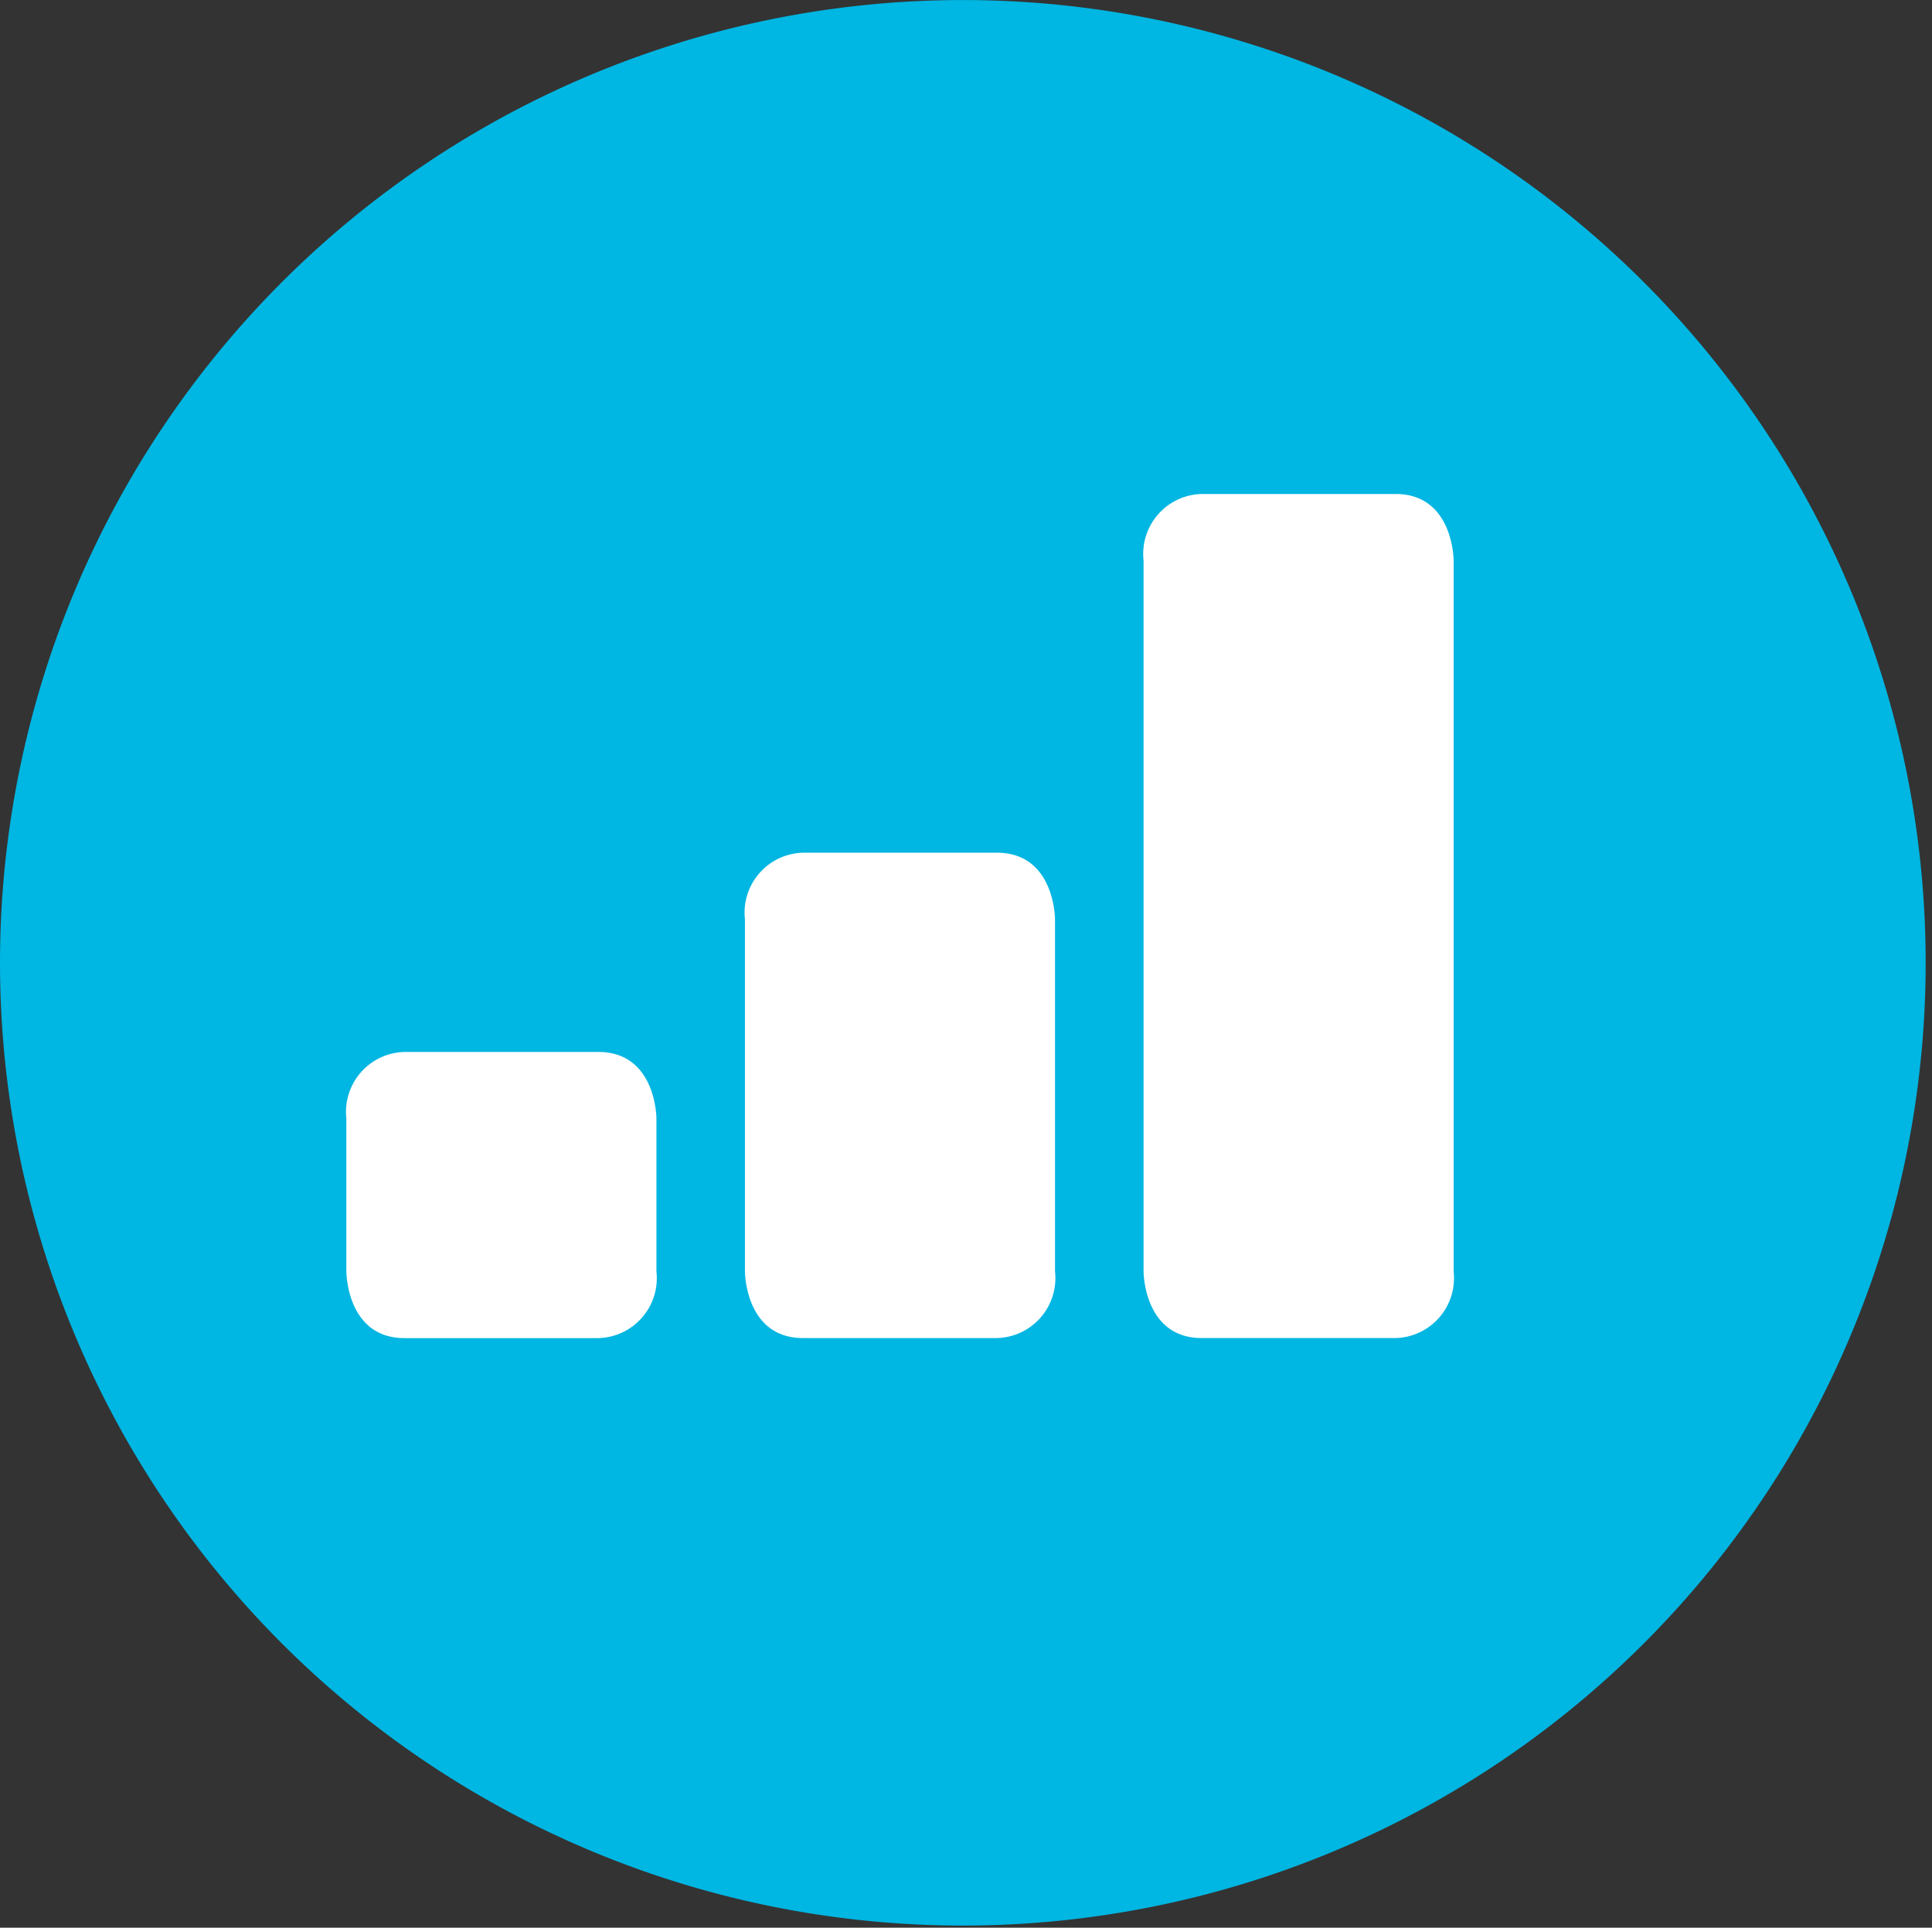 <svg xmlns="http://www.w3.org/2000/svg" xmlns:xlink="http://www.w3.org/1999/xlink" width="92.2" height="92" viewBox="0 0 92.2 92"><rect x="0" y="0" width="92.2" height="92" fill="#333333" stroke="none"/><defs><clipPath id="clip-path"><path d="M1361,2421a46,46,0,1,1,46,46A46,46,0,0,1,1361,2421Zm62.615,22.889-5.672-18.688,15.939-12.295-20.118-.316L1407,2393.759l-6.764,18.832-20.119.316,15.94,12.295-5.672,18.688L1407,2433Z" fill="none"></path></clipPath><clipPath id="clip-path-2"><rect id="Rectangle_402" data-name="Rectangle 402" width="91.9" height="91.898" fill="none"></rect></clipPath></defs><g id="Vector_Smart_Object" data-name="Vector Smart Object" transform="translate(-1360.8 -2375)"><g id="Group_826" data-name="Group 826" transform="translate(1360.8 2375)"><g id="Group_826-2" data-name="Group 826" clip-path="url(#clip-path-2)"><path id="Path_628" data-name="Path 628" d="M45.95,91.9A45.949,45.949,0,1,0,0,45.948,45.951,45.951,0,0,0,45.95,91.9" fill="#00b6e2"></path><path id="Path_629" data-name="Path 629" d="M28.593,10.571a2.862,2.862,0,0,0-2.777,3.178V47.678s0,3.178,2.777,3.178h9.244a2.862,2.862,0,0,0,2.777-3.178V13.749s0-3.178-2.777-3.178Z" transform="translate(28.758 13.004)" fill="#fff"></path><path id="Path_630" data-name="Path 630" d="M20.063,18.248a2.862,2.862,0,0,0-2.777,3.178V38.235s0,3.178,2.777,3.178h9.244a2.862,2.862,0,0,0,2.777-3.178V21.426s0-3.178-2.777-3.178Z" transform="translate(18.264 22.448)" fill="#fff"></path><path id="Path_631" data-name="Path 631" d="M11.534,22.512A2.862,2.862,0,0,0,8.757,25.69v7.3s0,3.18,2.777,3.18h9.244a2.863,2.863,0,0,0,2.777-3.18v-7.3s0-3.178-2.777-3.178Z" transform="translate(7.772 27.693)" fill="#fff"></path></g></g></g></svg>